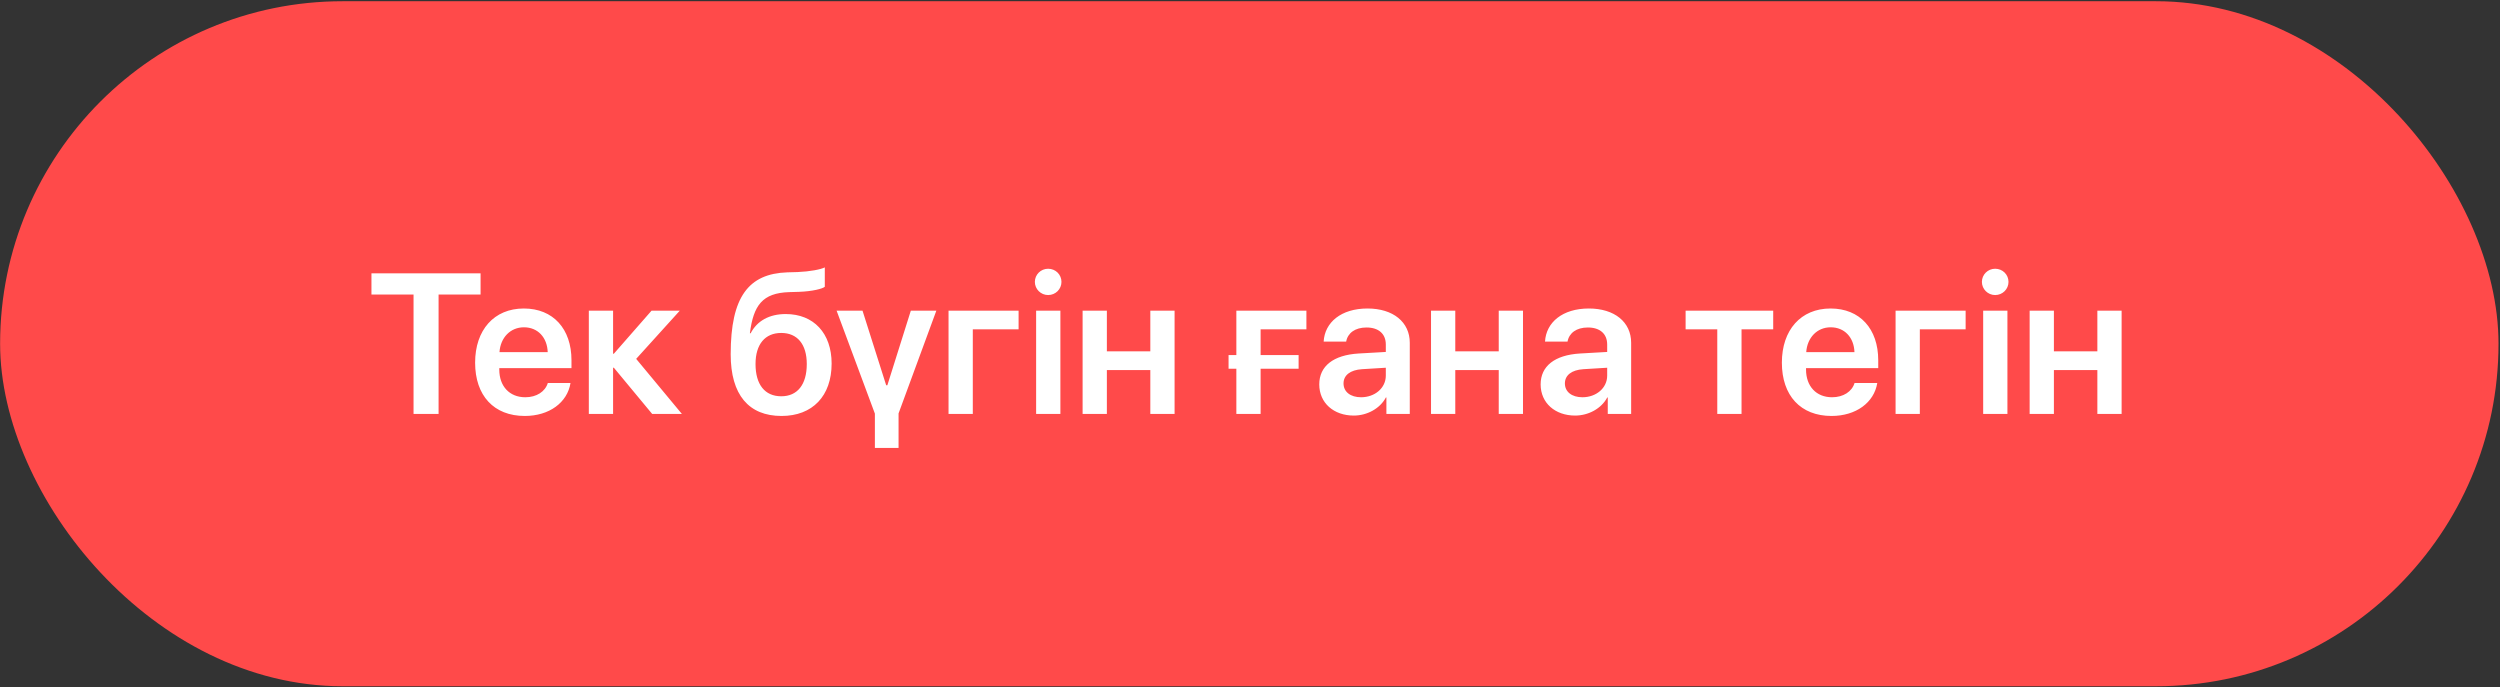 <?xml version="1.0" encoding="UTF-8"?> <svg xmlns="http://www.w3.org/2000/svg" width="1051" height="289" viewBox="0 0 1051 289" fill="none"><rect x="0" y="0" width="1051" height="289" fill="#333333" stroke="none"/><rect x="0.045" y="0.518" width="1050.33" height="287.985" rx="143.993" fill="#FF4A4A"></rect><path d="M184.38 174.01H173.853V123.833H156.159V114.904H202.034V123.833H184.38V174.01ZM220.261 137.596C214.527 137.596 210.39 141.979 209.98 148.041H230.256C230.051 141.897 226.119 137.596 220.261 137.596ZM230.297 161.025H239.84C238.53 169.217 230.911 174.87 220.63 174.87C207.605 174.87 199.74 166.309 199.74 152.465C199.74 138.743 207.687 129.691 220.22 129.691C232.549 129.691 240.25 138.251 240.25 151.441V154.758H209.898V155.373C209.898 162.336 214.158 167.006 220.835 167.006C225.586 167.006 229.191 164.63 230.297 161.025ZM267.448 150.867L286.658 174.01H274.165L258.068 154.595H257.74V174.01H247.541V130.592H257.74V148.696H258.068L273.919 130.592H285.798L267.448 150.867ZM328.56 174.87C314.798 174.87 307.179 166.023 307.179 148.942C307.179 124.694 314.757 115.068 330.977 114.495L335.36 114.372C340.398 114.167 345.149 113.266 346.747 112.406V120.557C345.846 121.376 341.586 122.482 335.974 122.687L331.755 122.809C320.532 123.178 316.764 128.339 315.248 140.095H315.576C318.279 134.893 323.399 132.025 330.322 132.025C342.077 132.025 349.614 140.095 349.614 152.833C349.614 166.473 341.586 174.87 328.56 174.87ZM328.437 166.596C335.196 166.596 339.169 161.722 339.169 153.038C339.169 144.723 335.196 139.972 328.437 139.972C321.638 139.972 317.624 144.723 317.624 153.038C317.624 161.722 321.597 166.596 328.437 166.596ZM393.646 130.592L377.754 173.805V188.305H367.8V173.887L351.703 130.592H362.598L372.552 161.967H373.043L382.915 130.592H393.646ZM428.217 138.456H408.965V174.01H398.766V130.592H428.217V138.456ZM435.589 174.01V130.592H445.789V174.01H435.589ZM440.628 124.038C437.556 124.038 435.057 121.54 435.057 118.509C435.057 115.437 437.556 112.979 440.628 112.979C443.782 112.979 446.239 115.437 446.239 118.509C446.239 121.54 443.782 124.038 440.628 124.038ZM483.595 174.01V155.578H465.327V174.01H455.128V130.592H465.327V147.713H483.595V130.592H493.794V174.01H483.595ZM549.213 138.456H529.962V149.27H545.936V155.004H529.962V174.01H519.763V155.004H516.486V149.27H519.763V130.592H549.213V138.456ZM572.192 167.006C577.967 167.006 582.596 163.155 582.596 157.912V154.595L572.561 155.209C567.645 155.537 564.819 157.749 564.819 161.189C564.819 164.753 567.768 167.006 572.192 167.006ZM569.12 174.706C560.723 174.706 554.62 169.422 554.62 161.599C554.62 153.898 560.559 149.27 571.127 148.614L582.596 147.959V144.846C582.596 140.299 579.524 137.678 574.486 137.678C569.652 137.678 566.58 140.013 565.925 143.617H556.463C556.914 135.507 563.836 129.691 574.895 129.691C585.668 129.691 592.672 135.384 592.672 144.109V174.01H582.842V167.087H582.637C580.138 171.798 574.691 174.706 569.12 174.706ZM630.069 174.01V155.578H611.801V174.01H601.601V130.592H611.801V147.713H630.069V130.592H640.268V174.01H630.069ZM665.254 167.006C671.029 167.006 675.658 163.155 675.658 157.912V154.595L665.622 155.209C660.707 155.537 657.881 157.749 657.881 161.189C657.881 164.753 660.83 167.006 665.254 167.006ZM662.182 174.706C653.785 174.706 647.682 169.422 647.682 161.599C647.682 153.898 653.621 149.27 664.189 148.614L675.658 147.959V144.846C675.658 140.299 672.586 137.678 667.547 137.678C662.714 137.678 659.642 140.013 658.987 143.617H649.525C649.975 135.507 656.898 129.691 667.957 129.691C678.73 129.691 685.734 135.384 685.734 144.109V174.01H675.903V167.087H675.699C673.2 171.798 667.752 174.706 662.182 174.706ZM745.454 130.592V138.456H732.142V174.01H721.943V138.456H708.631V130.592H745.454ZM769.62 137.596C763.886 137.596 759.749 141.979 759.339 148.041H779.615C779.41 141.897 775.478 137.596 769.62 137.596ZM779.656 161.025H789.199C787.889 169.217 780.27 174.87 769.989 174.87C756.964 174.87 749.099 166.309 749.099 152.465C749.099 138.743 757.046 129.691 769.58 129.691C781.909 129.691 789.609 138.251 789.609 151.441V154.758H759.258V155.373C759.258 162.336 763.517 167.006 770.194 167.006C774.945 167.006 778.55 164.63 779.656 161.025ZM826.35 138.456H807.099V174.01H796.9V130.592H826.35V138.456ZM833.723 174.01V130.592H843.922V174.01H833.723ZM838.761 124.038C835.689 124.038 833.191 121.54 833.191 118.509C833.191 115.437 835.689 112.979 838.761 112.979C841.915 112.979 844.373 115.437 844.373 118.509C844.373 121.54 841.915 124.038 838.761 124.038ZM881.729 174.01V155.578H863.46V174.01H853.261V130.592H863.46V147.713H881.729V130.592H891.928V174.01H881.729Z" fill="white"></path></svg> 